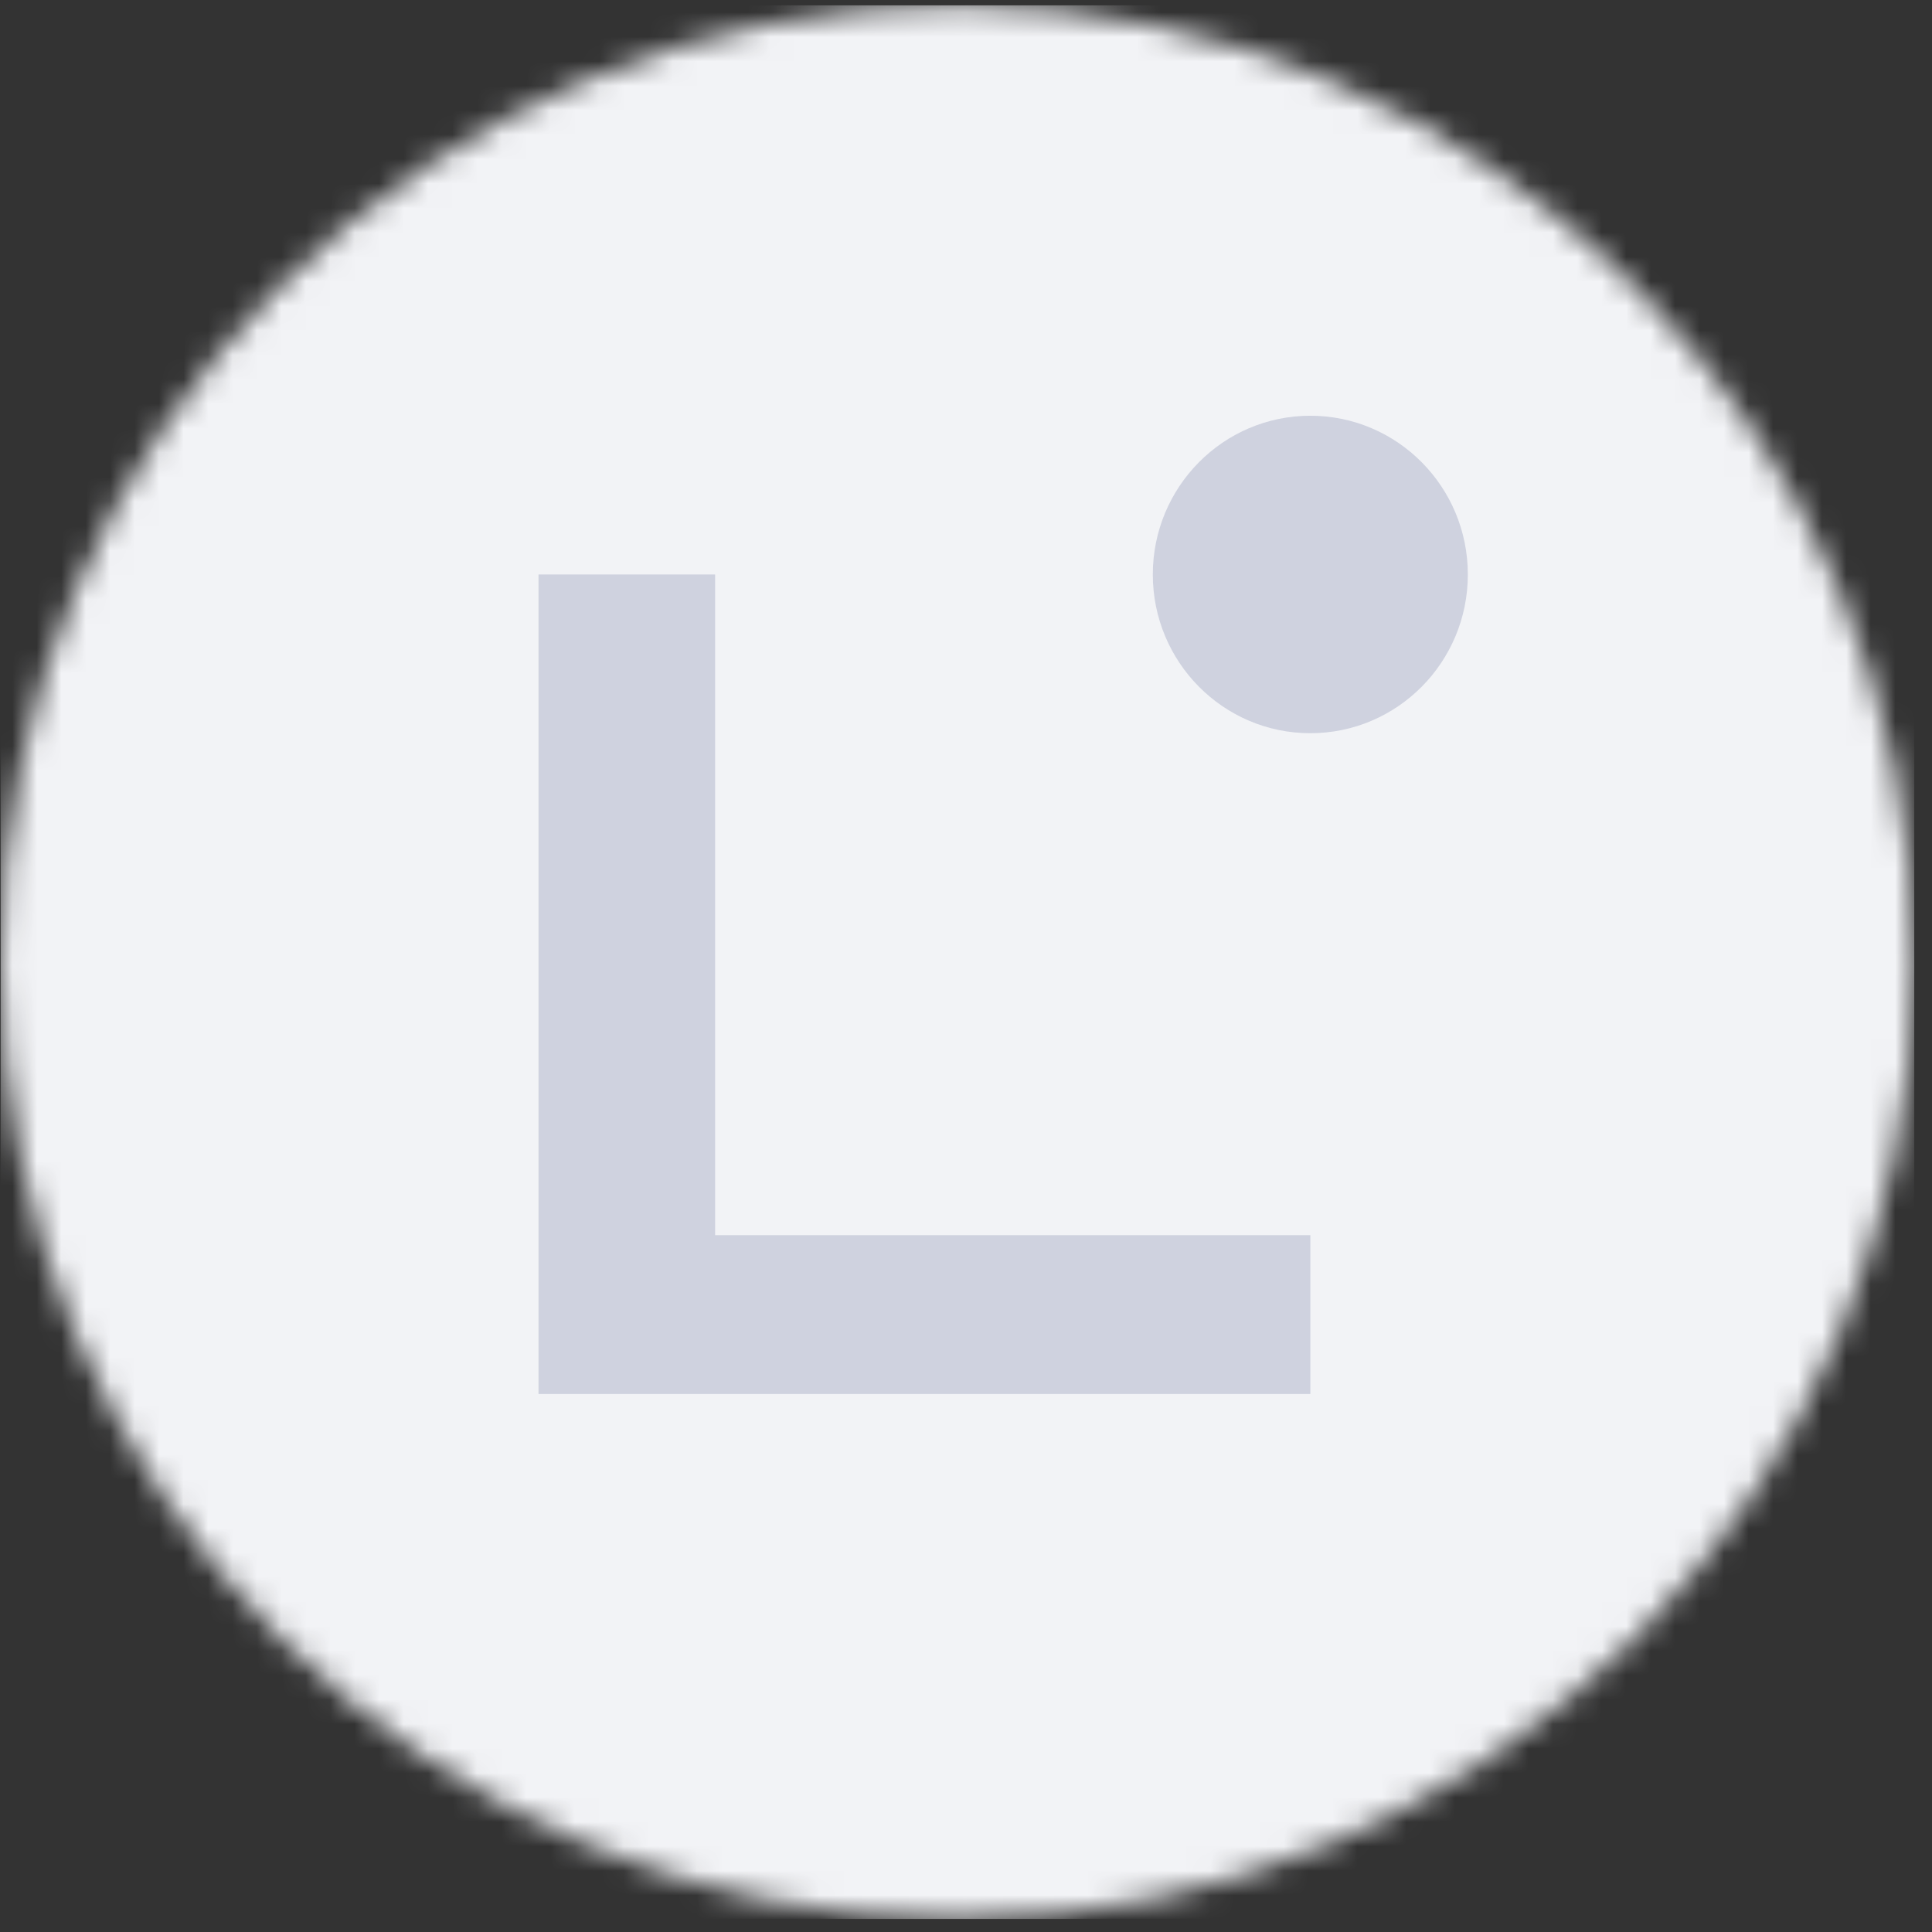 <svg width="79" height="79" viewBox="0 0 79 79" fill="none" xmlns="http://www.w3.org/2000/svg">
<rect x="0" y="0" width="79" height="79" fill="#333333" stroke="none"/>
<g clip-path="url(#clip0_80_77)">
<mask id="mask0_80_77" style="mask-type:luminance" maskUnits="userSpaceOnUse" x="0" y="0" width="79" height="79">
<path d="M78.279 39.342C78.279 17.731 60.76 0.212 39.149 0.212C17.538 0.212 0.019 17.731 0.019 39.342C0.019 60.953 17.538 78.472 39.149 78.472C60.76 78.472 78.279 60.953 78.279 39.342Z" fill="white"/>
</mask>
<g mask="url(#mask0_80_77)">
<path d="M78.279 39.342C78.279 17.731 60.76 0.212 39.149 0.212C17.538 0.212 0.019 17.731 0.019 39.342C0.019 60.953 17.538 78.472 39.149 78.472C60.76 78.472 78.279 60.953 78.279 39.342Z" fill="#121212"/>
<path d="M78.279 0.212H0.019V78.472H78.279V0.212Z" fill="#F2F3F6"/>
<g opacity="0.3">
<path d="M53.58 57H22.02V23.491H29.241V50.506H53.58V57Z" fill="#7B83A9"/>
<path d="M53.58 29.981C57.137 29.981 60.02 27.075 60.02 23.491C60.02 19.906 57.137 17 53.58 17C50.022 17 47.139 19.906 47.139 23.491C47.139 27.075 50.022 29.981 53.58 29.981Z" fill="#7B83A9"/>
</g>
</g>
</g>
<defs>
<clipPath id="clip0_80_77">
<rect width="78.26" height="78.26" fill="white" transform="translate(0.019 0.212)"/>
</clipPath>
</defs>
</svg>
